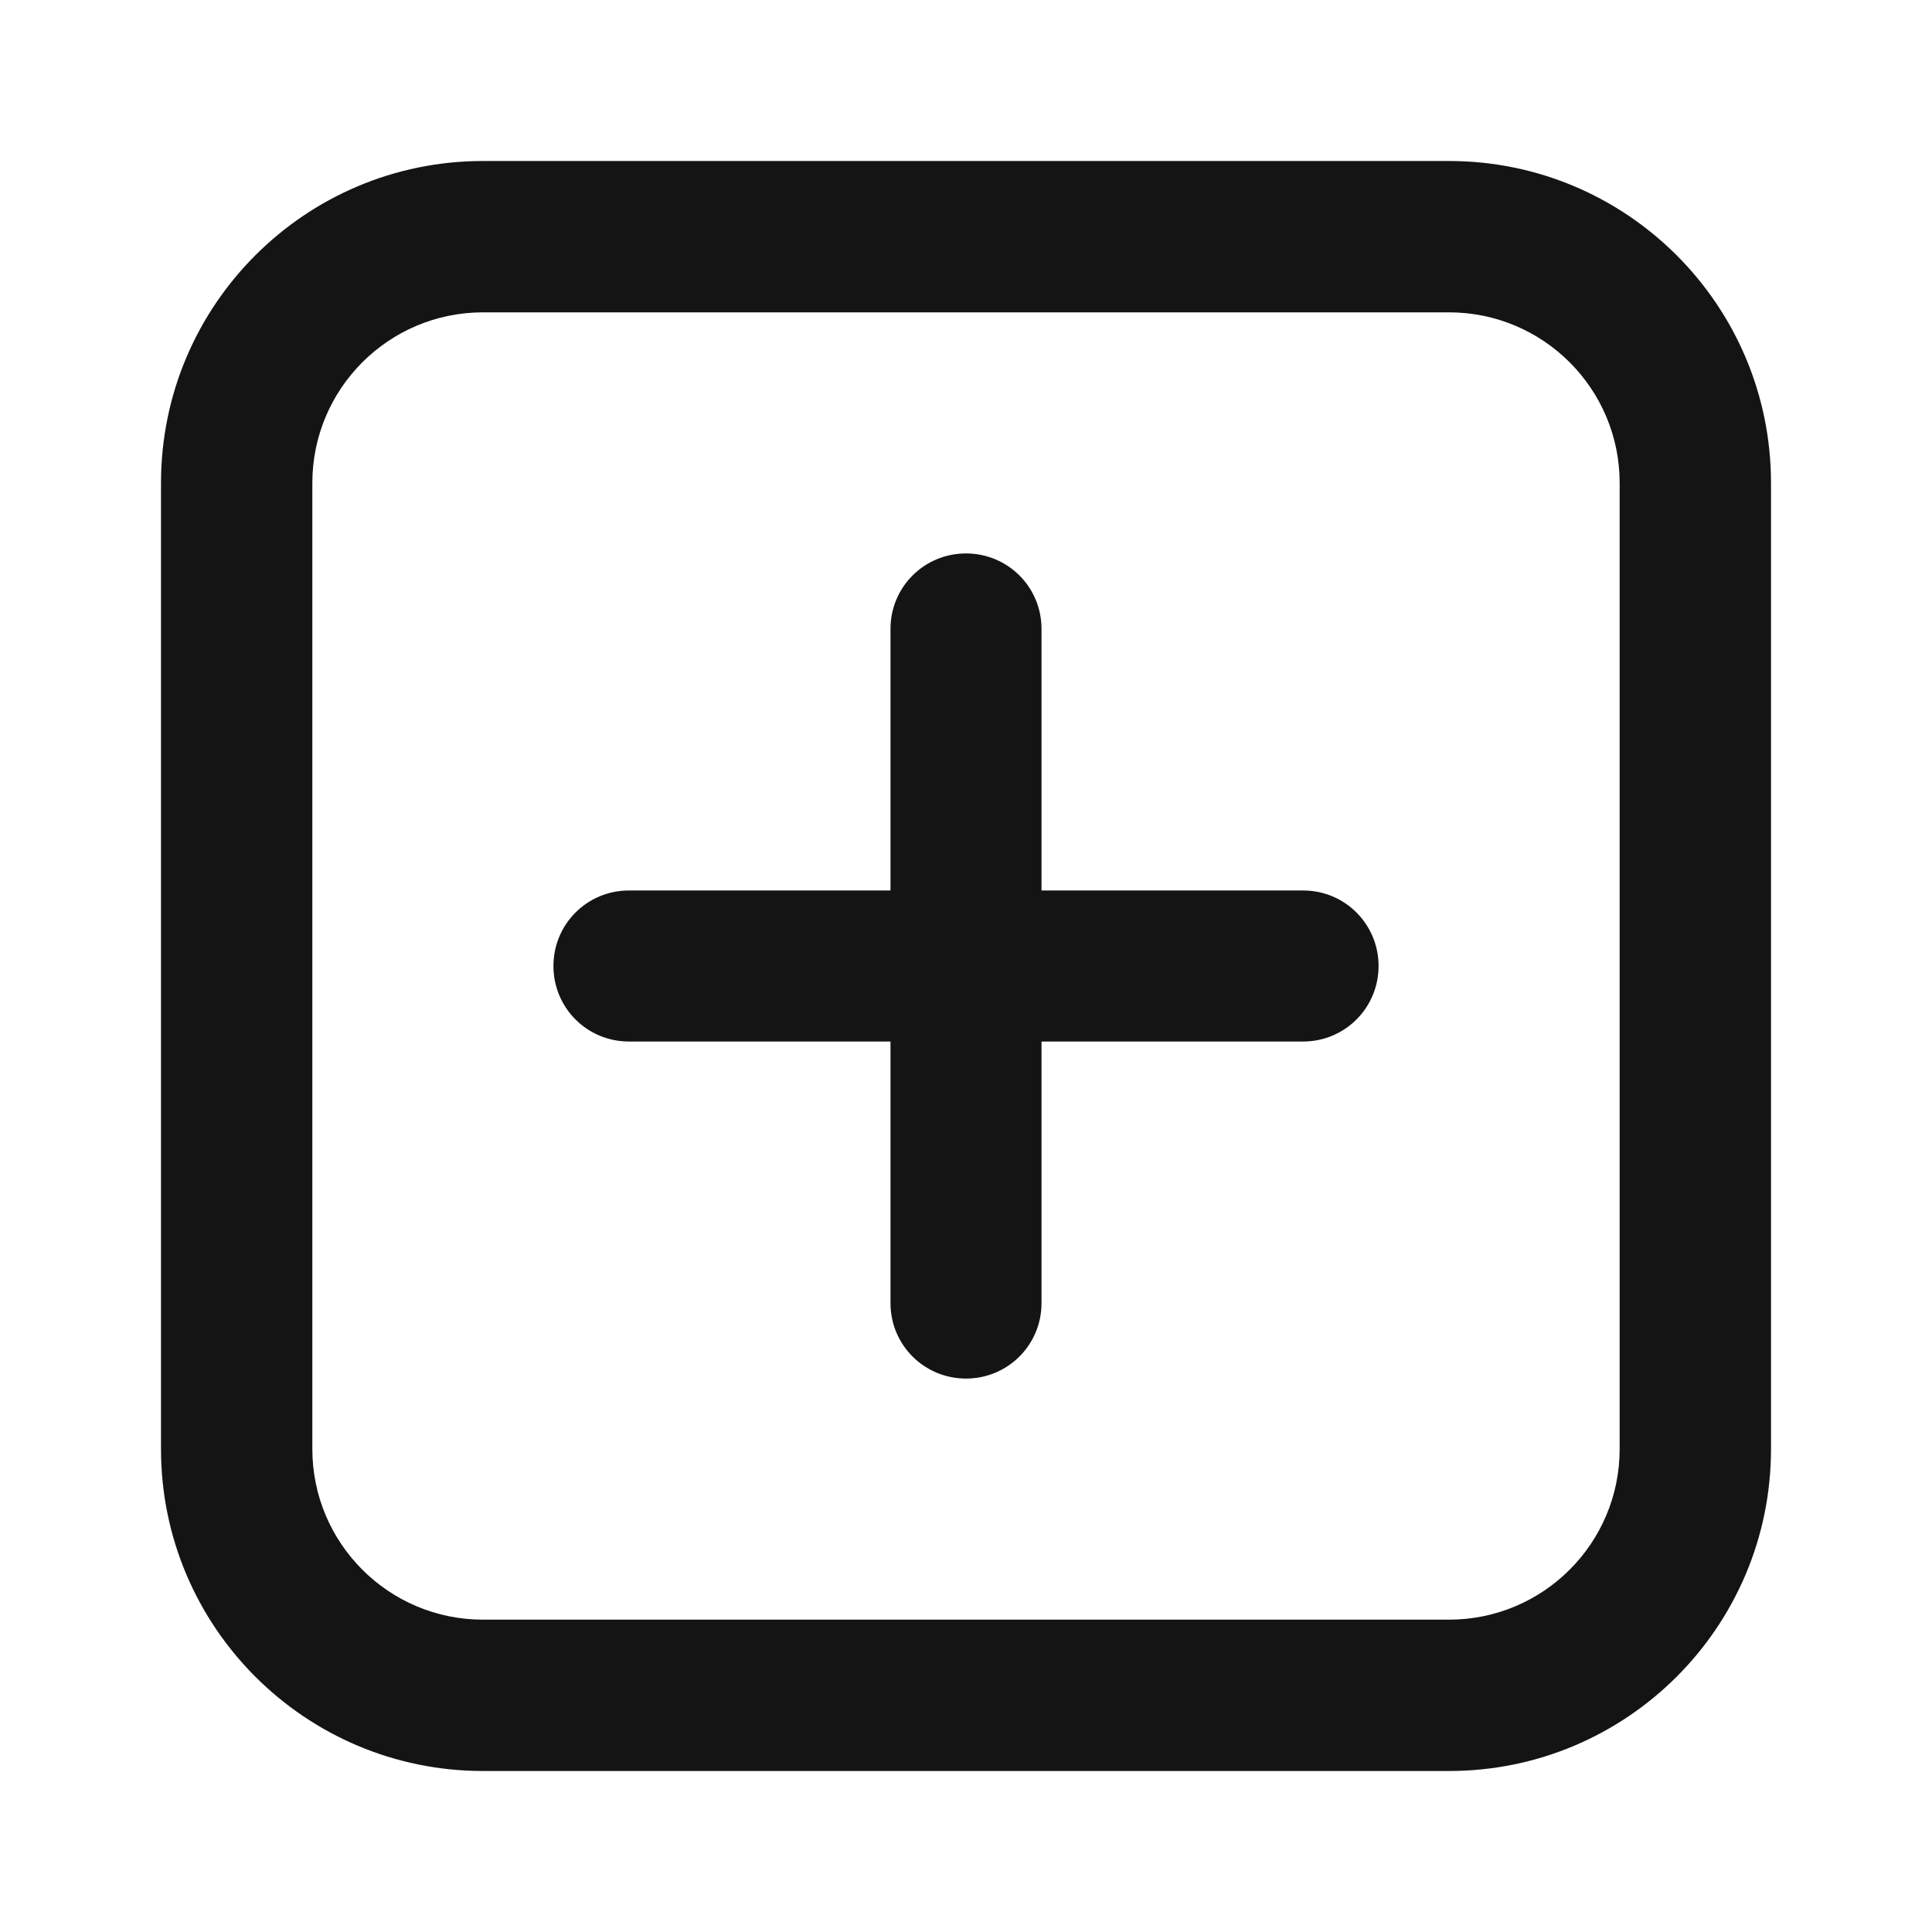 <svg width="24" height="24" viewBox="0 0 24 24" fill="none" xmlns="http://www.w3.org/2000/svg">
    <path d="M11.062 16.188V12.938H7.812C7.293 12.938 6.875 12.52 6.875 12C6.875 11.48 7.293 11.062 7.812 11.062H11.062V7.812C11.062 7.293 11.48 6.875 12 6.875C12.52 6.875 12.938 7.293 12.938 7.812V11.062H16.188C16.707 11.062 17.125 11.48 17.125 12C17.125 12.52 16.707 12.938 16.188 12.938H12.938V16.188C12.938 16.707 12.52 17.125 12 17.125C11.48 17.125 11.062 16.707 11.062 16.188Z" fill="#141415"/>
    <path fill-rule="evenodd" clip-rule="evenodd" d="M18 3.88H6C4.829 3.88 3.88 4.829 3.88 6V18C3.88 19.171 4.829 20.12 6 20.12H18C19.171 20.12 20.12 19.171 20.12 18V6C20.12 4.829 19.171 3.88 18 3.88ZM6 2C3.791 2 2 3.791 2 6V18C2 20.209 3.791 22 6 22H18C20.209 22 22 20.209 22 18V6C22 3.791 20.209 2 18 2H6Z" fill="#141415"/>
</svg>
